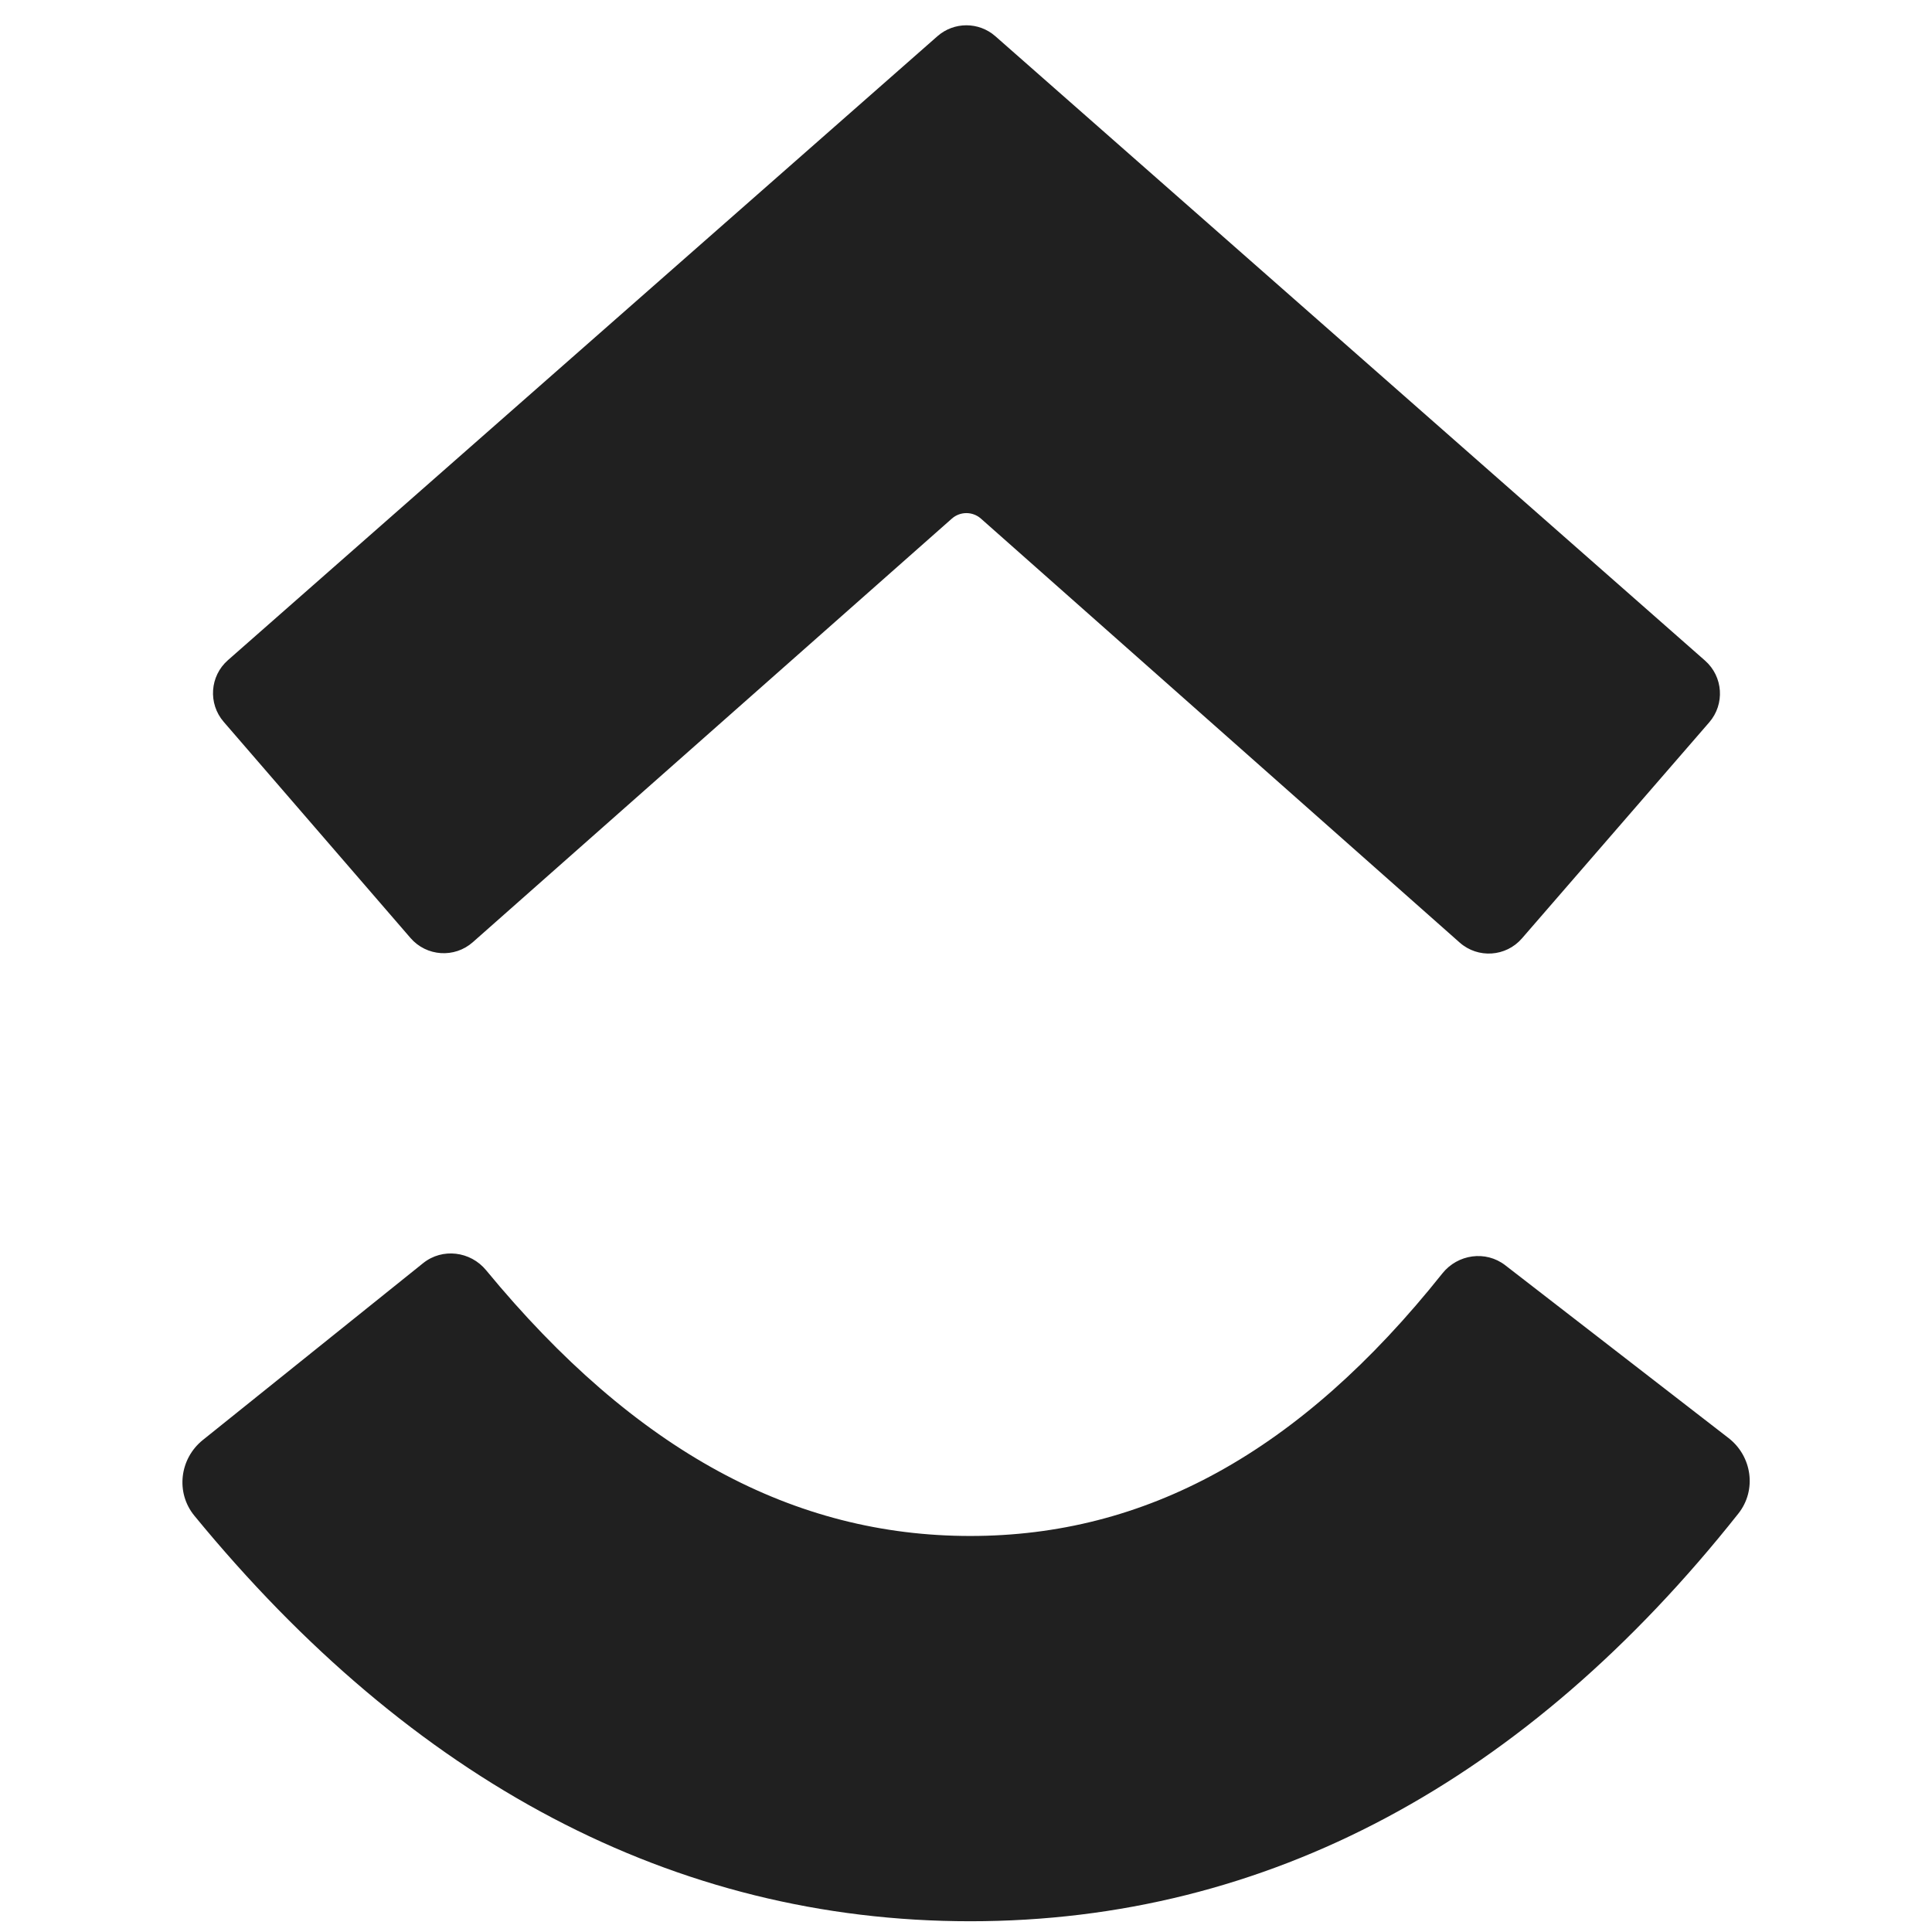 <svg width="64" height="64" viewBox="0 0 64 64" fill="none" xmlns="http://www.w3.org/2000/svg">
<path fill-rule="evenodd" clip-rule="evenodd" d="M6.438 50.209C5.812 49.445 5.949 48.321 6.719 47.702L14.017 41.843C14.653 41.332 15.584 41.447 16.103 42.078C21.06 48.095 26.32 50.881 32.142 50.881C37.924 50.881 43.04 48.135 47.78 42.184C48.289 41.545 49.217 41.413 49.863 41.913L57.26 47.637C58.041 48.242 58.199 49.364 57.586 50.138C50.578 58.984 41.997 63.644 32.142 63.644C22.316 63.644 13.659 59.013 6.438 50.209Z" fill="#202020"/>
<path fill-rule="evenodd" clip-rule="evenodd" d="M32.495 17.18C32.22 16.937 31.807 16.936 31.531 17.18L15.663 31.211C15.056 31.748 14.129 31.685 13.599 31.073L7.41 23.912C6.888 23.308 6.95 22.396 7.55 21.869L31.053 1.2C31.602 0.717 32.425 0.717 32.974 1.201L56.482 21.884C57.082 22.412 57.144 23.325 56.62 23.929L50.416 31.086C49.886 31.698 48.959 31.759 48.353 31.223L32.495 17.18Z" fill="#202020"/>
</svg>
